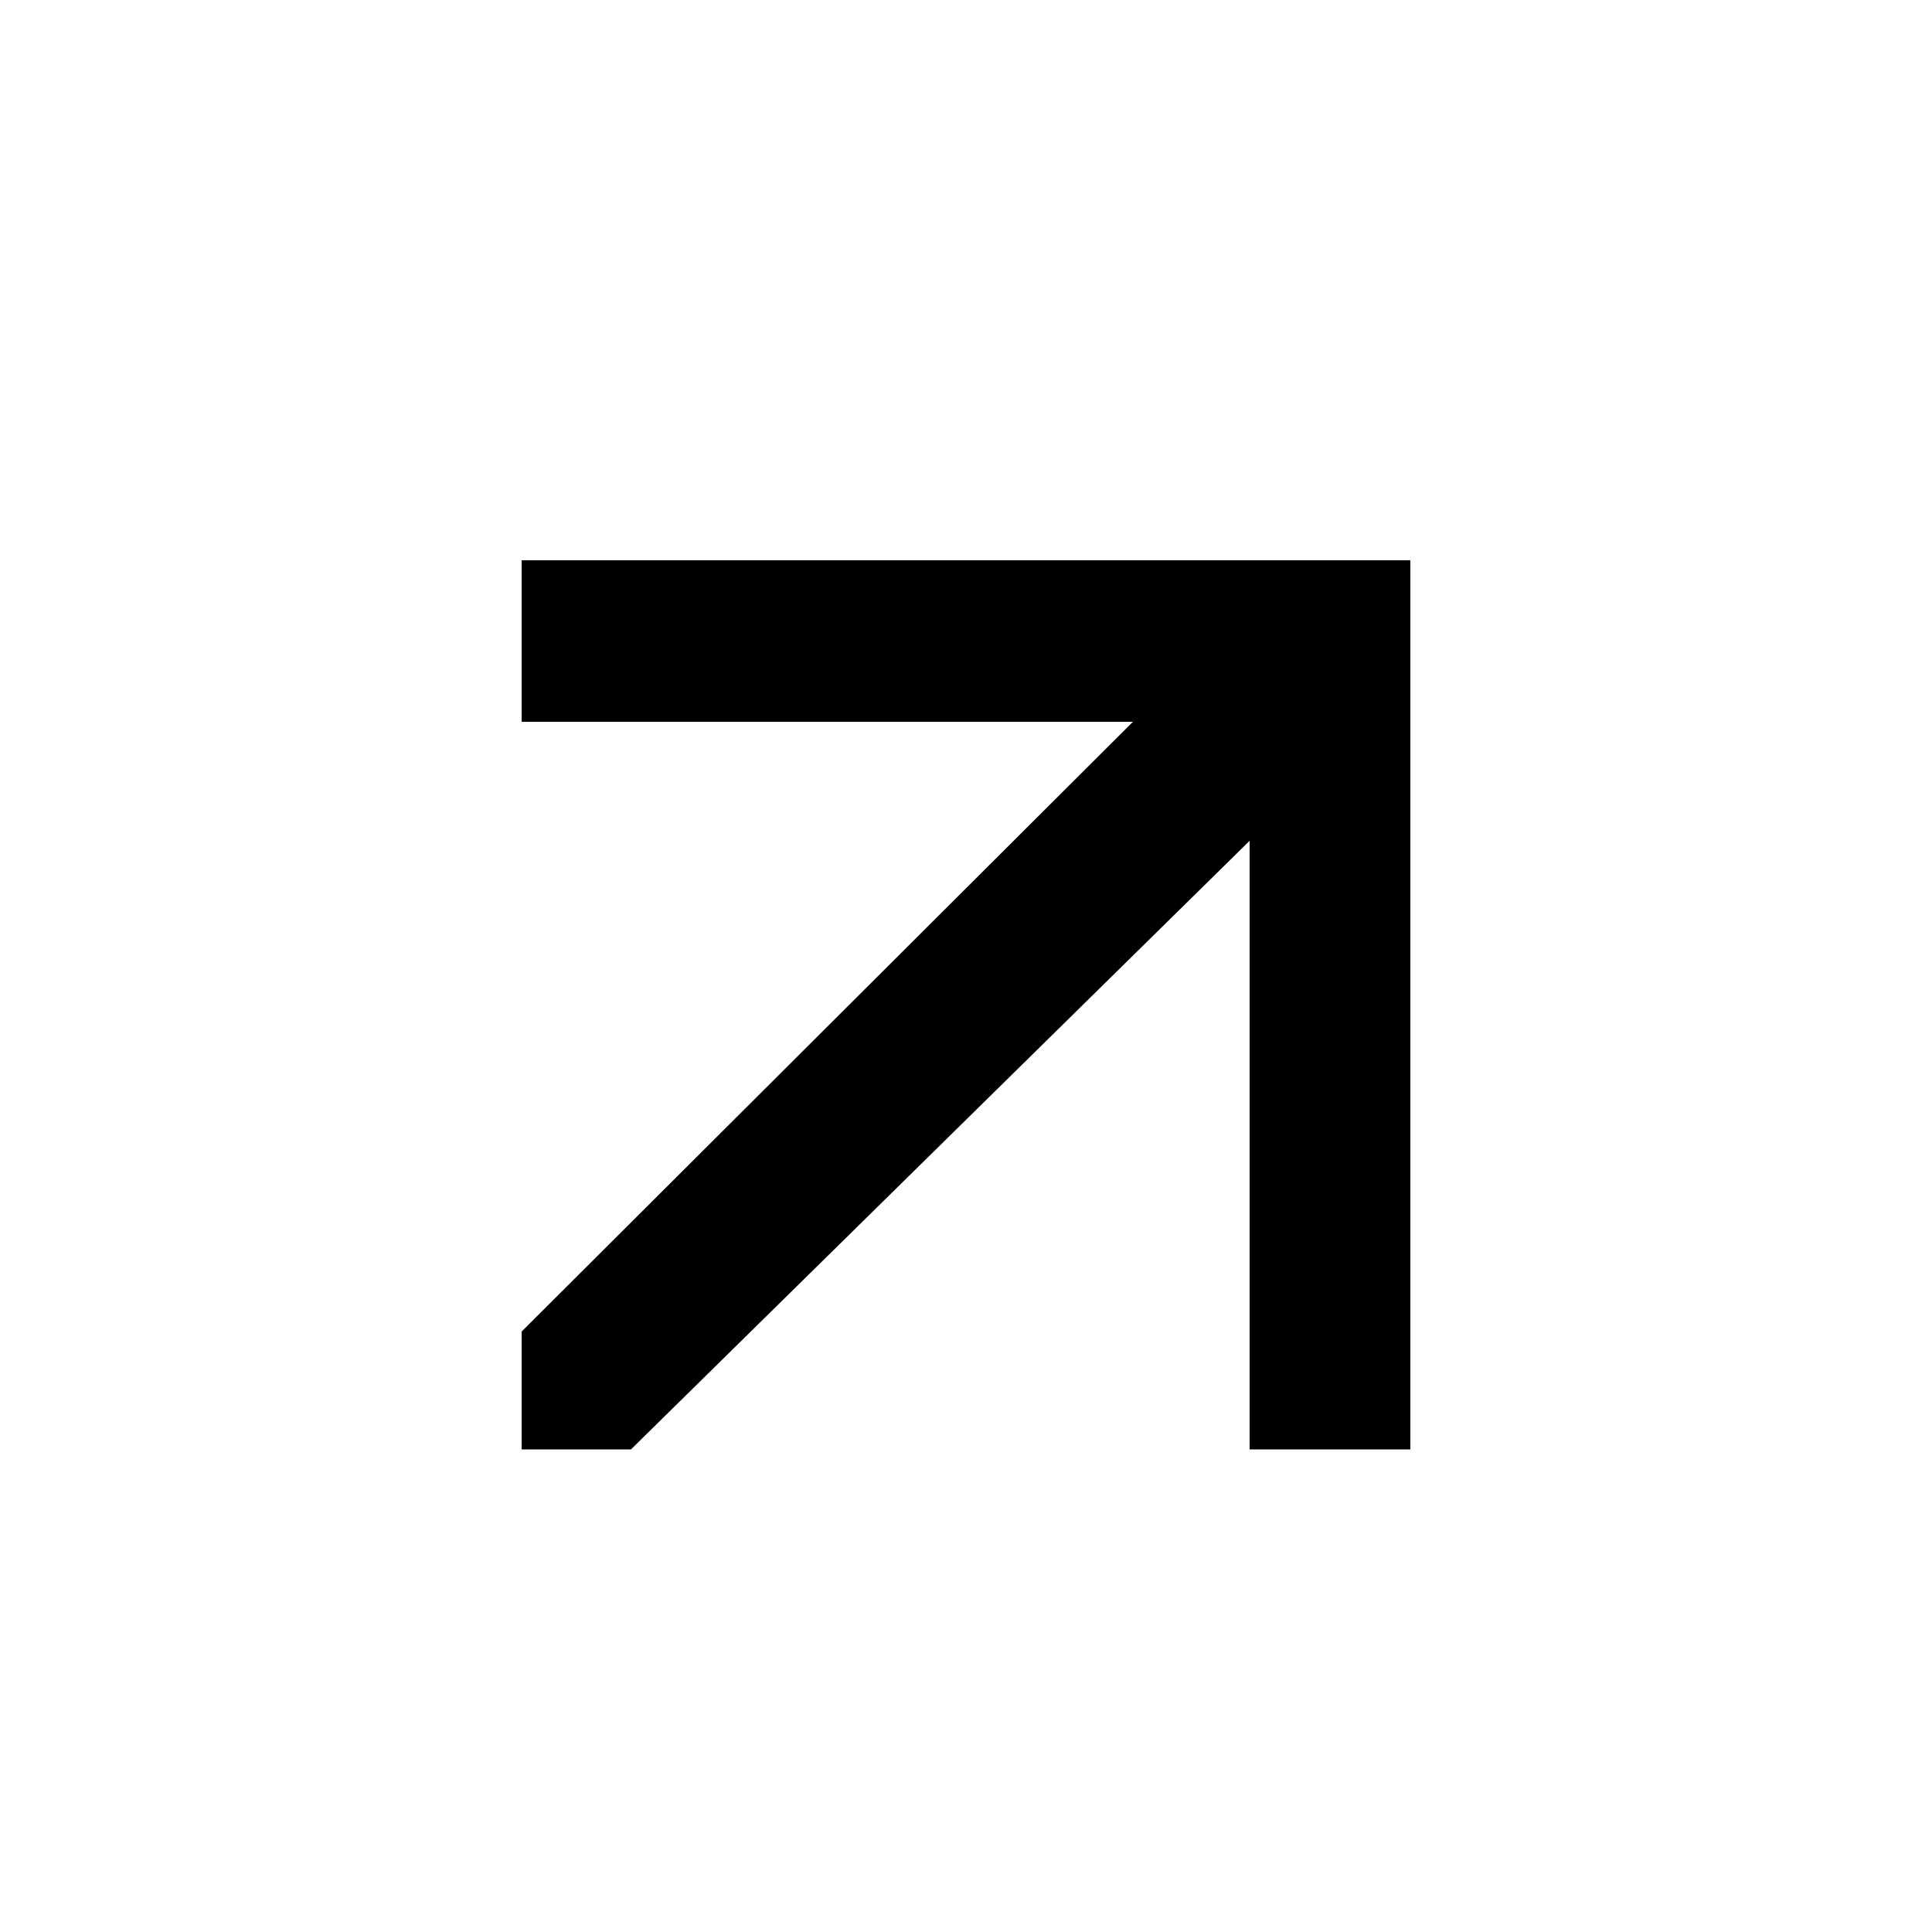 <?xml version="1.0" encoding="UTF-8"?> <svg xmlns="http://www.w3.org/2000/svg" id="Layer_1" viewBox="0 0 50 50"><path d="M36.5,37.51h-4.16v-15.75l-16.01,15.75h-2.83v-3.05l15.82-15.78H13.5v-4.18h23v23.01Z"></path></svg> 